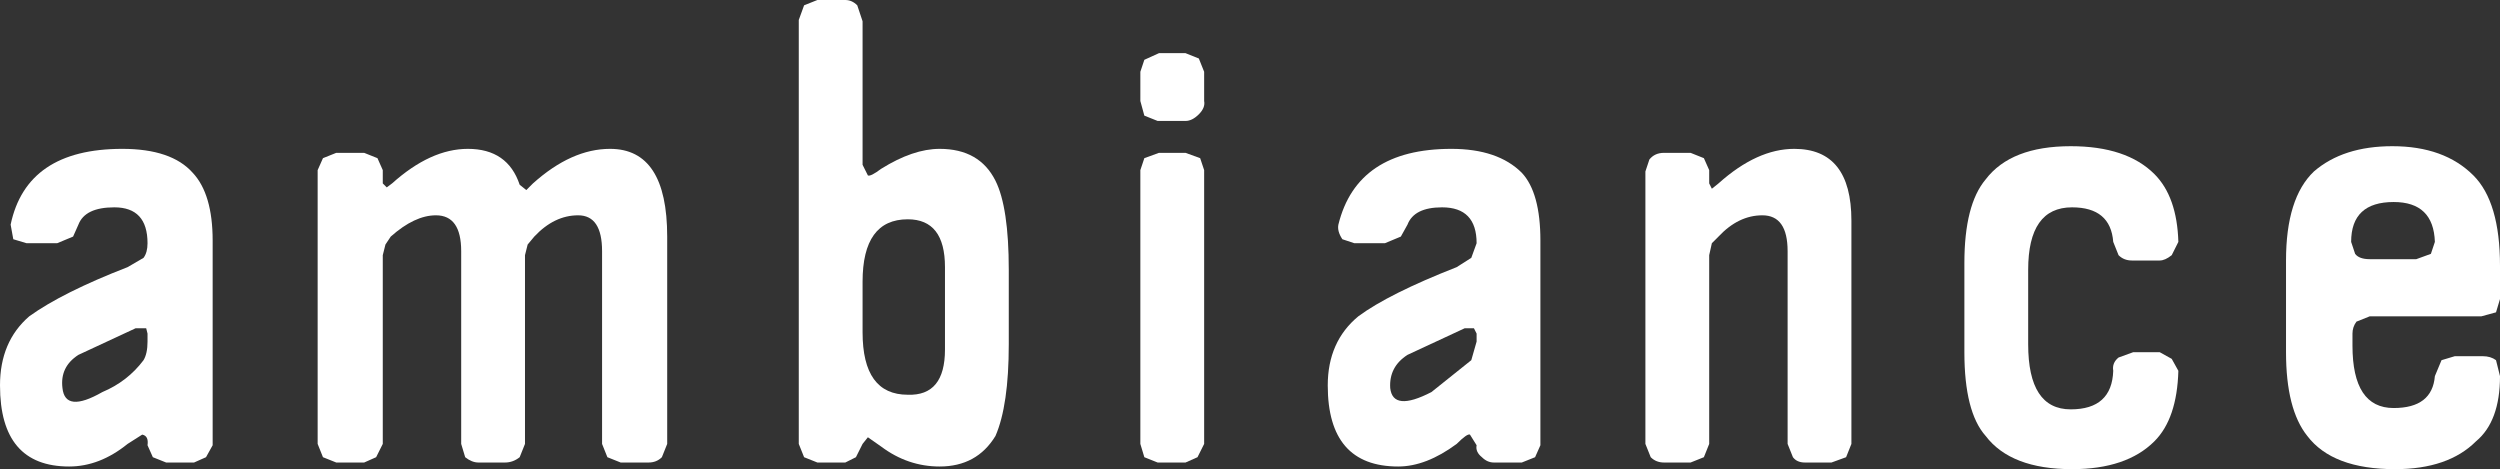 <?xml version="1.0" encoding="UTF-8" standalone="no"?>
<svg xmlns:xlink="http://www.w3.org/1999/xlink" height="17.65px" width="94.05px" xmlns="http://www.w3.org/2000/svg">
  <rect width="100%" height="100%" fill="#333333" stroke="none"/>
  <g transform="matrix(1.0, 0.0, 0.0, 1.0, 47.0, 8.8)">
    <path d="M-41.5 3.55 L-41.9 3.55 -44.05 4.55 Q-44.75 5.0 -44.65 5.8 -44.55 6.75 -43.15 5.95 -42.2 5.55 -41.6 4.75 -41.45 4.5 -41.45 4.05 L-41.45 3.75 -41.5 3.55 M-42.4 -3.2 Q-40.55 -3.2 -39.75 -2.3 -39.0 -1.5 -39.0 0.25 L-39.0 7.95 -39.25 8.4 -39.7 8.6 -40.75 8.6 -41.25 8.4 -41.45 7.95 Q-41.4 7.6 -41.65 7.55 L-42.2 7.9 Q-43.25 8.75 -44.4 8.75 -47.0 8.75 -47.0 5.7 -47.0 4.05 -45.9 3.1 -44.65 2.2 -42.2 1.25 L-41.6 0.9 Q-41.45 0.7 -41.45 0.35 -41.45 -1.0 -42.7 -1.0 -43.8 -1.0 -44.05 -0.35 L-44.25 0.1 -44.85 0.35 -46.0 0.35 -46.5 0.2 -46.6 -0.35 Q-46.0 -3.2 -42.4 -3.2" fill="#ffffff" fill-rule="evenodd" stroke="none"/>
    <path d="M-34.85 -2.85 L-34.35 -3.05 -33.3 -3.05 -32.8 -2.85 -32.6 -2.4 -32.6 -1.9 -32.45 -1.75 -32.25 -1.9 Q-30.8 -3.2 -29.4 -3.2 -27.9 -3.2 -27.45 -1.85 L-27.2 -1.65 -26.95 -1.9 Q-25.5 -3.2 -24.05 -3.2 -21.9 -3.2 -21.9 0.1 L-21.9 7.9 -22.1 8.4 Q-22.3 8.6 -22.6 8.6 L-23.65 8.6 -24.15 8.4 -24.35 7.9 -24.35 0.65 Q-24.35 -0.7 -25.25 -0.7 -26.15 -0.7 -26.9 0.1 L-27.15 0.4 -27.25 0.8 -27.25 7.9 -27.45 8.4 Q-27.7 8.6 -28.0 8.6 L-29.0 8.6 Q-29.25 8.6 -29.5 8.4 L-29.65 7.9 -29.65 0.65 Q-29.65 -0.7 -30.6 -0.7 -31.4 -0.7 -32.3 0.1 L-32.5 0.4 -32.6 0.8 -32.6 7.9 -32.85 8.4 -33.3 8.6 -34.35 8.6 -34.85 8.4 -35.05 7.9 -35.05 -2.4 -34.85 -2.85" fill="#ffffff" fill-rule="evenodd" stroke="none"/>
    <path d="M-11.45 4.35 L-11.45 1.25 Q-11.45 -0.55 -12.85 -0.55 -14.55 -0.55 -14.55 1.8 L-14.55 3.7 Q-14.55 6.05 -12.85 6.05 -11.45 6.1 -11.45 4.35 M-16.95 -8.05 L-16.75 -8.6 -16.25 -8.8 -15.2 -8.8 Q-14.95 -8.8 -14.75 -8.6 L-14.55 -8.0 -14.55 -2.6 -14.35 -2.2 Q-14.25 -2.15 -13.85 -2.45 -12.65 -3.2 -11.65 -3.2 -10.15 -3.2 -9.55 -2.0 -9.05 -1.0 -9.05 1.35 L-9.05 4.15 Q-9.05 6.45 -9.55 7.6 -10.25 8.75 -11.65 8.75 -12.85 8.75 -13.85 8.0 L-14.35 7.65 -14.55 7.9 -14.8 8.4 -15.2 8.6 -16.25 8.6 -16.75 8.4 -16.95 7.9 -16.95 -8.05" fill="#ffffff" fill-rule="evenodd" stroke="none"/>
    <path d="M-2.4 -6.8 L-1.9 -6.6 -1.7 -6.1 -1.7 -5.0 Q-1.65 -4.75 -1.9 -4.5 -2.15 -4.25 -2.4 -4.25 L-3.45 -4.25 -3.95 -4.45 -4.1 -5.0 -4.1 -6.1 -3.95 -6.55 -3.4 -6.8 -2.4 -6.8 M-2.4 -3.05 L-1.85 -2.85 -1.7 -2.4 -1.7 7.9 -1.95 8.4 -2.4 8.6 -3.45 8.6 -3.95 8.4 -4.1 7.9 -4.1 -2.4 -3.95 -2.85 -3.4 -3.05 -2.4 -3.05" fill="#ffffff" fill-rule="evenodd" stroke="none"/>
    <path d="M8.45 3.55 L8.1 3.55 5.95 4.55 Q5.25 5.0 5.3 5.8 5.4 6.7 6.85 5.95 L8.35 4.75 8.55 4.05 8.55 3.75 8.45 3.55 M7.6 -3.2 Q9.35 -3.2 10.25 -2.3 10.95 -1.55 10.95 0.25 L10.95 7.95 10.75 8.4 10.25 8.6 9.2 8.6 Q8.95 8.6 8.75 8.4 8.5 8.2 8.55 7.95 L8.3 7.55 Q8.2 7.5 7.8 7.9 6.65 8.75 5.6 8.75 2.95 8.75 2.95 5.7 2.95 4.05 4.1 3.1 5.25 2.25 7.8 1.25 L8.35 0.9 8.55 0.35 Q8.55 -1.0 7.25 -1.0 6.2 -1.0 5.95 -0.35 L5.7 0.1 5.1 0.35 3.95 0.35 3.5 0.2 Q3.3 -0.1 3.35 -0.35 4.05 -3.2 7.6 -3.2" fill="#ffffff" fill-rule="evenodd" stroke="none"/>
    <path d="M15.05 -2.8 Q15.25 -3.05 15.6 -3.05 L16.6 -3.05 17.1 -2.85 17.3 -2.4 17.3 -1.9 17.4 -1.7 17.65 -1.9 Q19.1 -3.2 20.5 -3.2 22.65 -3.2 22.65 -0.5 L22.65 7.9 22.45 8.4 21.9 8.6 20.9 8.6 Q20.6 8.6 20.45 8.4 L20.25 7.9 20.25 0.65 Q20.25 -0.7 19.3 -0.7 18.4 -0.7 17.65 0.1 L17.4 0.35 17.3 0.8 17.3 7.9 17.1 8.4 16.6 8.6 15.6 8.6 Q15.3 8.6 15.1 8.4 L14.9 7.9 14.9 -2.35 15.05 -2.8" fill="#ffffff" fill-rule="evenodd" stroke="none"/>
    <path d="M30.9 -3.3 Q33.0 -3.3 34.05 -2.25 34.9 -1.4 34.95 0.3 L34.7 0.8 Q34.45 1.0 34.25 1.0 L33.2 1.0 Q32.9 1.0 32.7 0.8 L32.5 0.3 Q32.4 -1.0 30.95 -1.0 29.3 -1.0 29.3 1.35 L29.3 4.15 Q29.3 6.6 30.9 6.6 32.45 6.6 32.5 5.15 32.45 4.85 32.7 4.65 L33.25 4.45 34.25 4.45 34.7 4.7 34.95 5.15 Q34.9 6.95 34.05 7.8 33.0 8.85 30.95 8.85 28.65 8.85 27.7 7.6 26.9 6.7 26.9 4.45 L26.9 1.1 Q26.9 -1.1 27.7 -2.05 28.65 -3.3 30.9 -3.3" fill="#ffffff" fill-rule="evenodd" stroke="none"/>
    <path d="M44.45 0.75 L44.6 0.3 Q44.55 -1.2 43.05 -1.2 41.45 -1.2 41.45 0.3 L41.6 0.75 Q41.75 0.95 42.15 0.95 L43.9 0.95 44.45 0.75 M40.05 -2.35 Q41.15 -3.3 43.0 -3.3 44.95 -3.3 46.05 -2.2 47.05 -1.2 47.05 1.2 L47.05 2.45 46.9 2.95 46.35 3.1 42.15 3.1 41.65 3.3 Q41.5 3.5 41.5 3.75 L41.5 4.2 Q41.5 6.55 43.05 6.55 44.5 6.55 44.6 5.35 L44.85 4.75 45.35 4.6 46.4 4.6 Q46.7 4.6 46.9 4.75 L47.05 5.35 Q47.05 7.05 46.15 7.8 45.1 8.85 43.1 8.85 40.75 8.85 39.8 7.6 39.0 6.6 39.0 4.45 L39.0 1.0 Q39.0 -1.35 40.05 -2.35" fill="#ffffff" fill-rule="evenodd" stroke="none"/>
  </g>
</svg>
